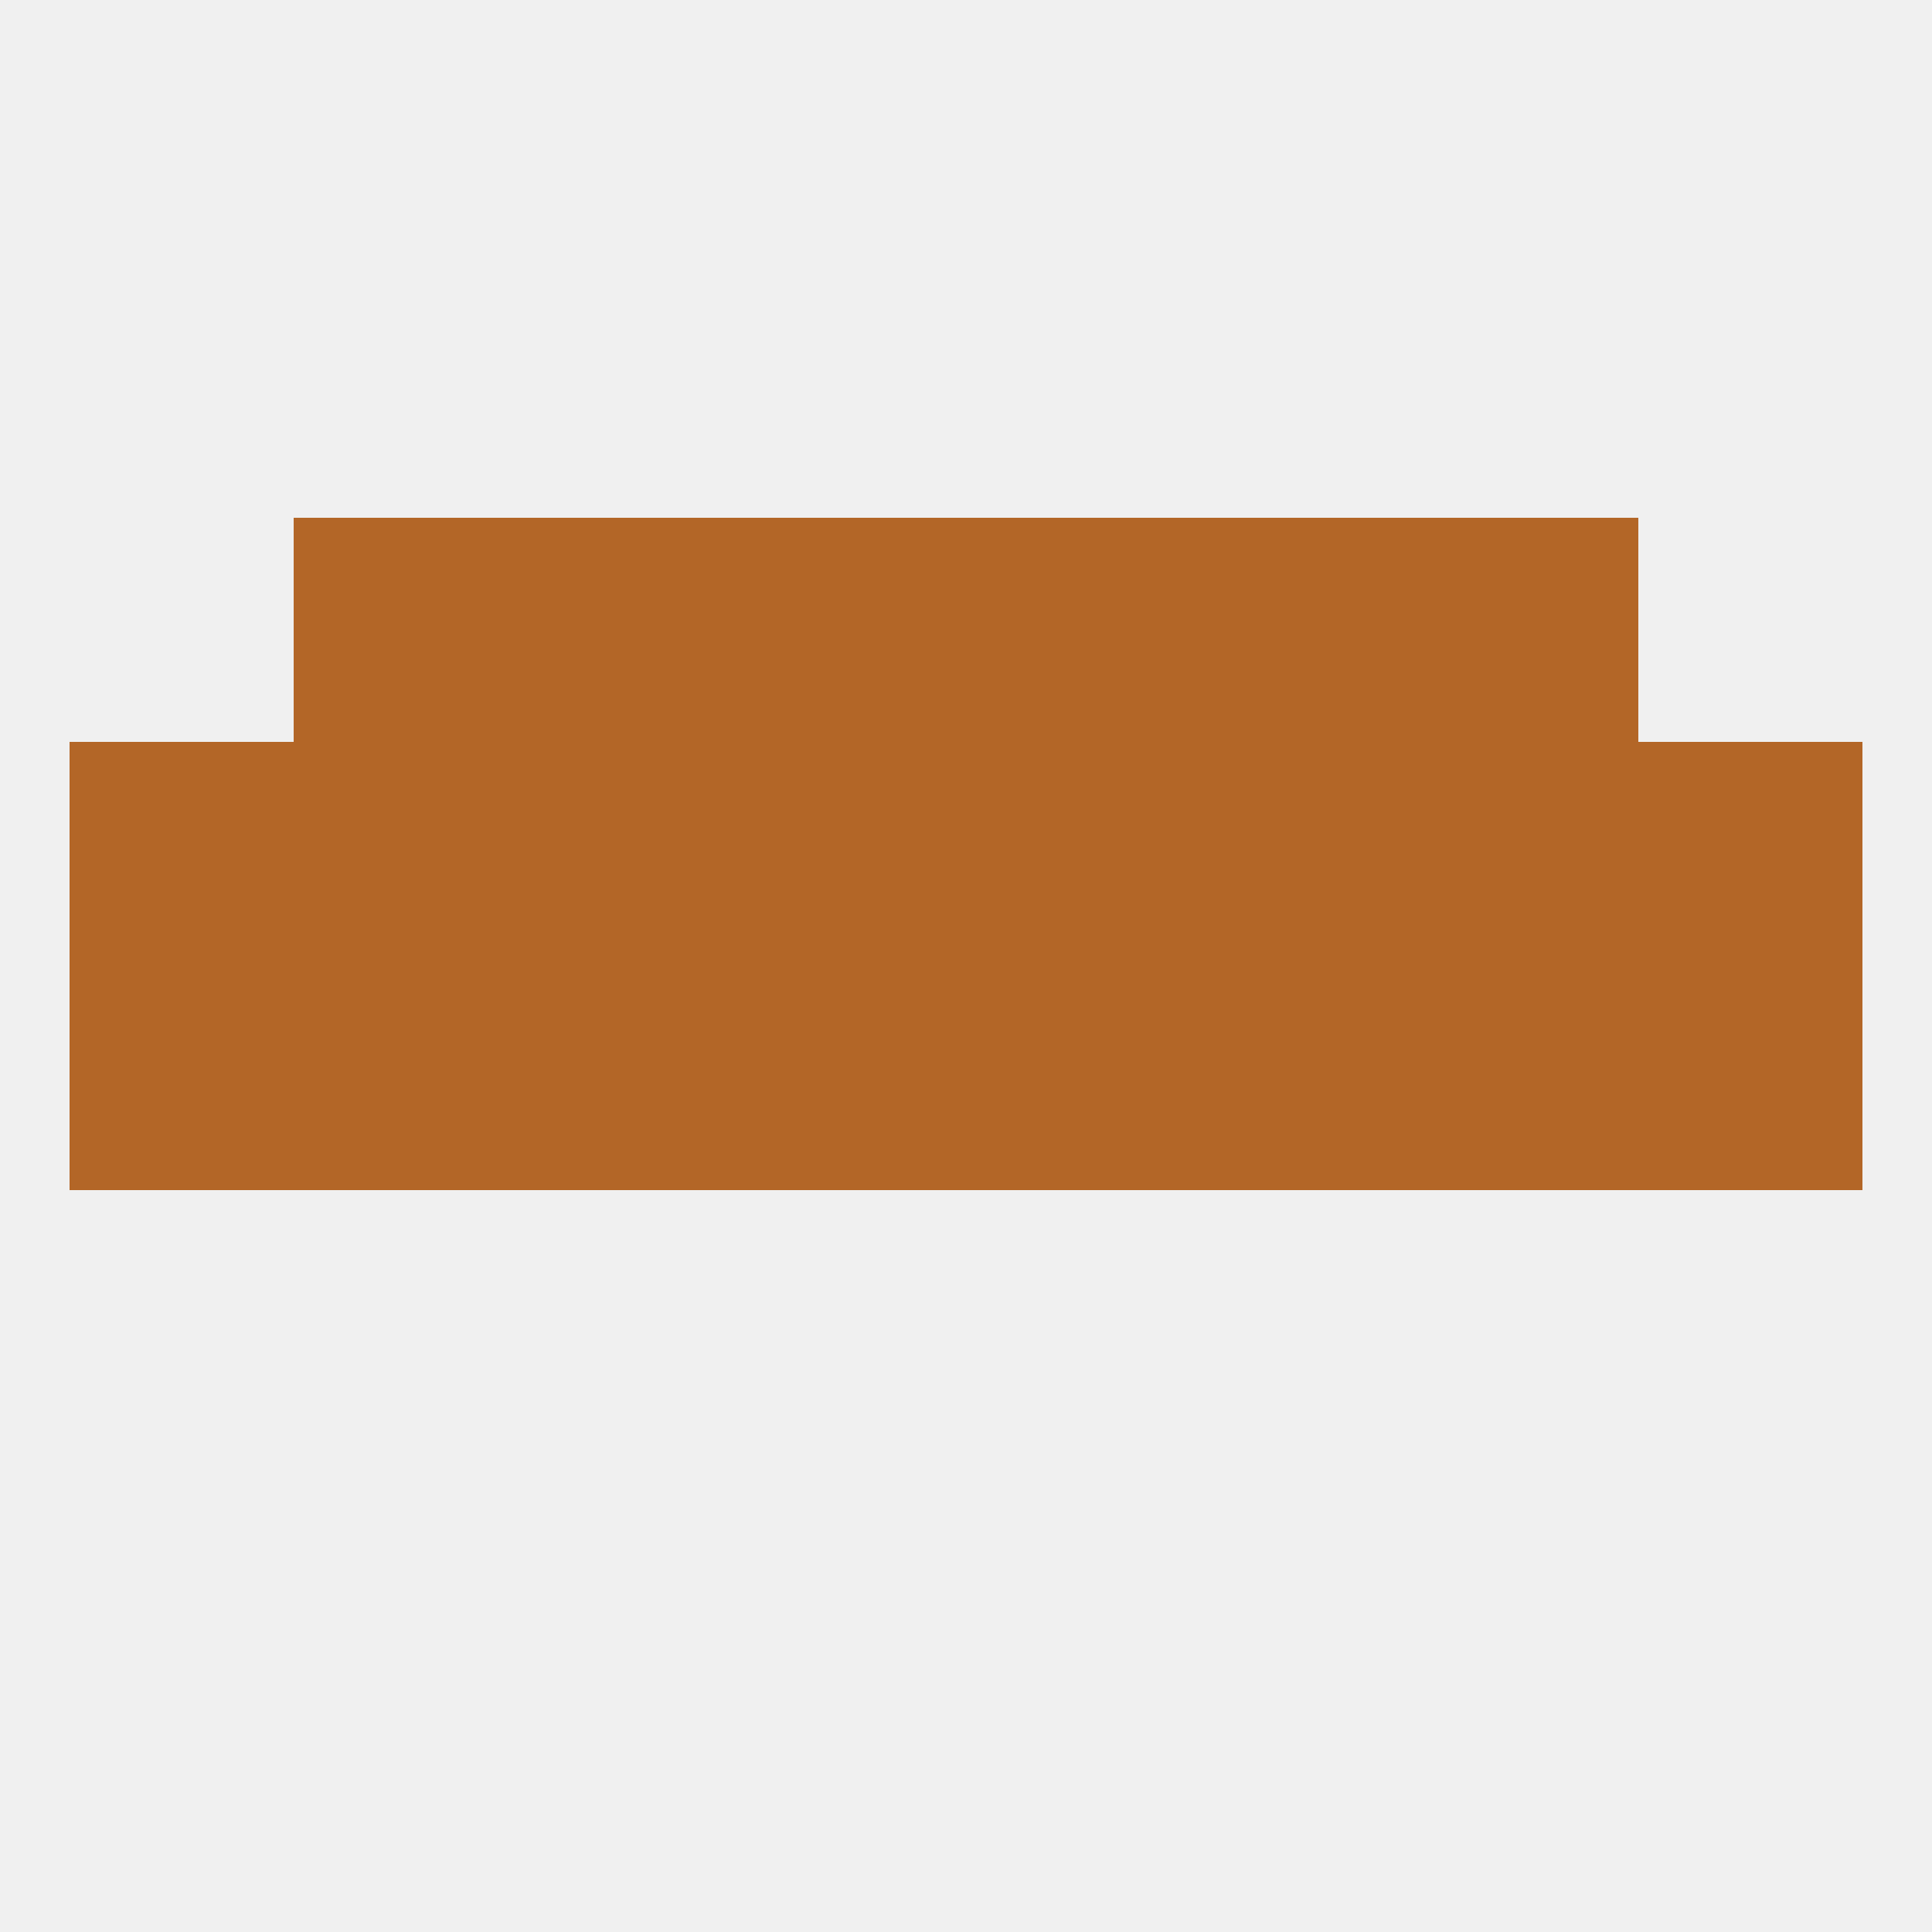 
<!--   <?xml version="1.0"?> -->
<svg version="1.1" baseprofile="full" xmlns="http://www.w3.org/2000/svg" xmlns:xlink="http://www.w3.org/1999/xlink" xmlns:ev="http://www.w3.org/2001/xml-events" width="250" height="250" viewBox="0 0 250 250" >
	<rect width="100%" height="100%" fill="rgba(240,240,240,255)"/>

	<rect x="38" y="125" width="29" height="29" fill="rgba(179,102,39,255)"/>
	<rect x="183" y="125" width="29" height="29" fill="rgba(179,102,39,255)"/>
	<rect x="67" y="125" width="29" height="29" fill="rgba(179,102,39,255)"/>
	<rect x="154" y="125" width="29" height="29" fill="rgba(179,102,39,255)"/>
	<rect x="96" y="125" width="29" height="29" fill="rgba(179,102,39,255)"/>
	<rect x="125" y="125" width="29" height="29" fill="rgba(179,102,39,255)"/>
	<rect x="9" y="125" width="29" height="29" fill="rgba(179,102,39,255)"/>
	<rect x="212" y="125" width="29" height="29" fill="rgba(179,102,39,255)"/>
	<rect x="67" y="96" width="29" height="29" fill="rgba(179,102,39,255)"/>
	<rect x="154" y="96" width="29" height="29" fill="rgba(179,102,39,255)"/>
	<rect x="38" y="96" width="29" height="29" fill="rgba(179,102,39,255)"/>
	<rect x="96" y="96" width="29" height="29" fill="rgba(179,102,39,255)"/>
	<rect x="9" y="96" width="29" height="29" fill="rgba(179,102,39,255)"/>
	<rect x="183" y="96" width="29" height="29" fill="rgba(179,102,39,255)"/>
	<rect x="125" y="96" width="29" height="29" fill="rgba(179,102,39,255)"/>
	<rect x="212" y="96" width="29" height="29" fill="rgba(179,102,39,255)"/>
	<rect x="125" y="67" width="29" height="29" fill="rgba(179,102,39,255)"/>
	<rect x="38" y="67" width="29" height="29" fill="rgba(179,102,39,255)"/>
	<rect x="183" y="67" width="29" height="29" fill="rgba(179,102,39,255)"/>
	<rect x="67" y="67" width="29" height="29" fill="rgba(179,102,39,255)"/>
	<rect x="154" y="67" width="29" height="29" fill="rgba(179,102,39,255)"/>
	<rect x="96" y="67" width="29" height="29" fill="rgba(179,102,39,255)"/>
</svg>